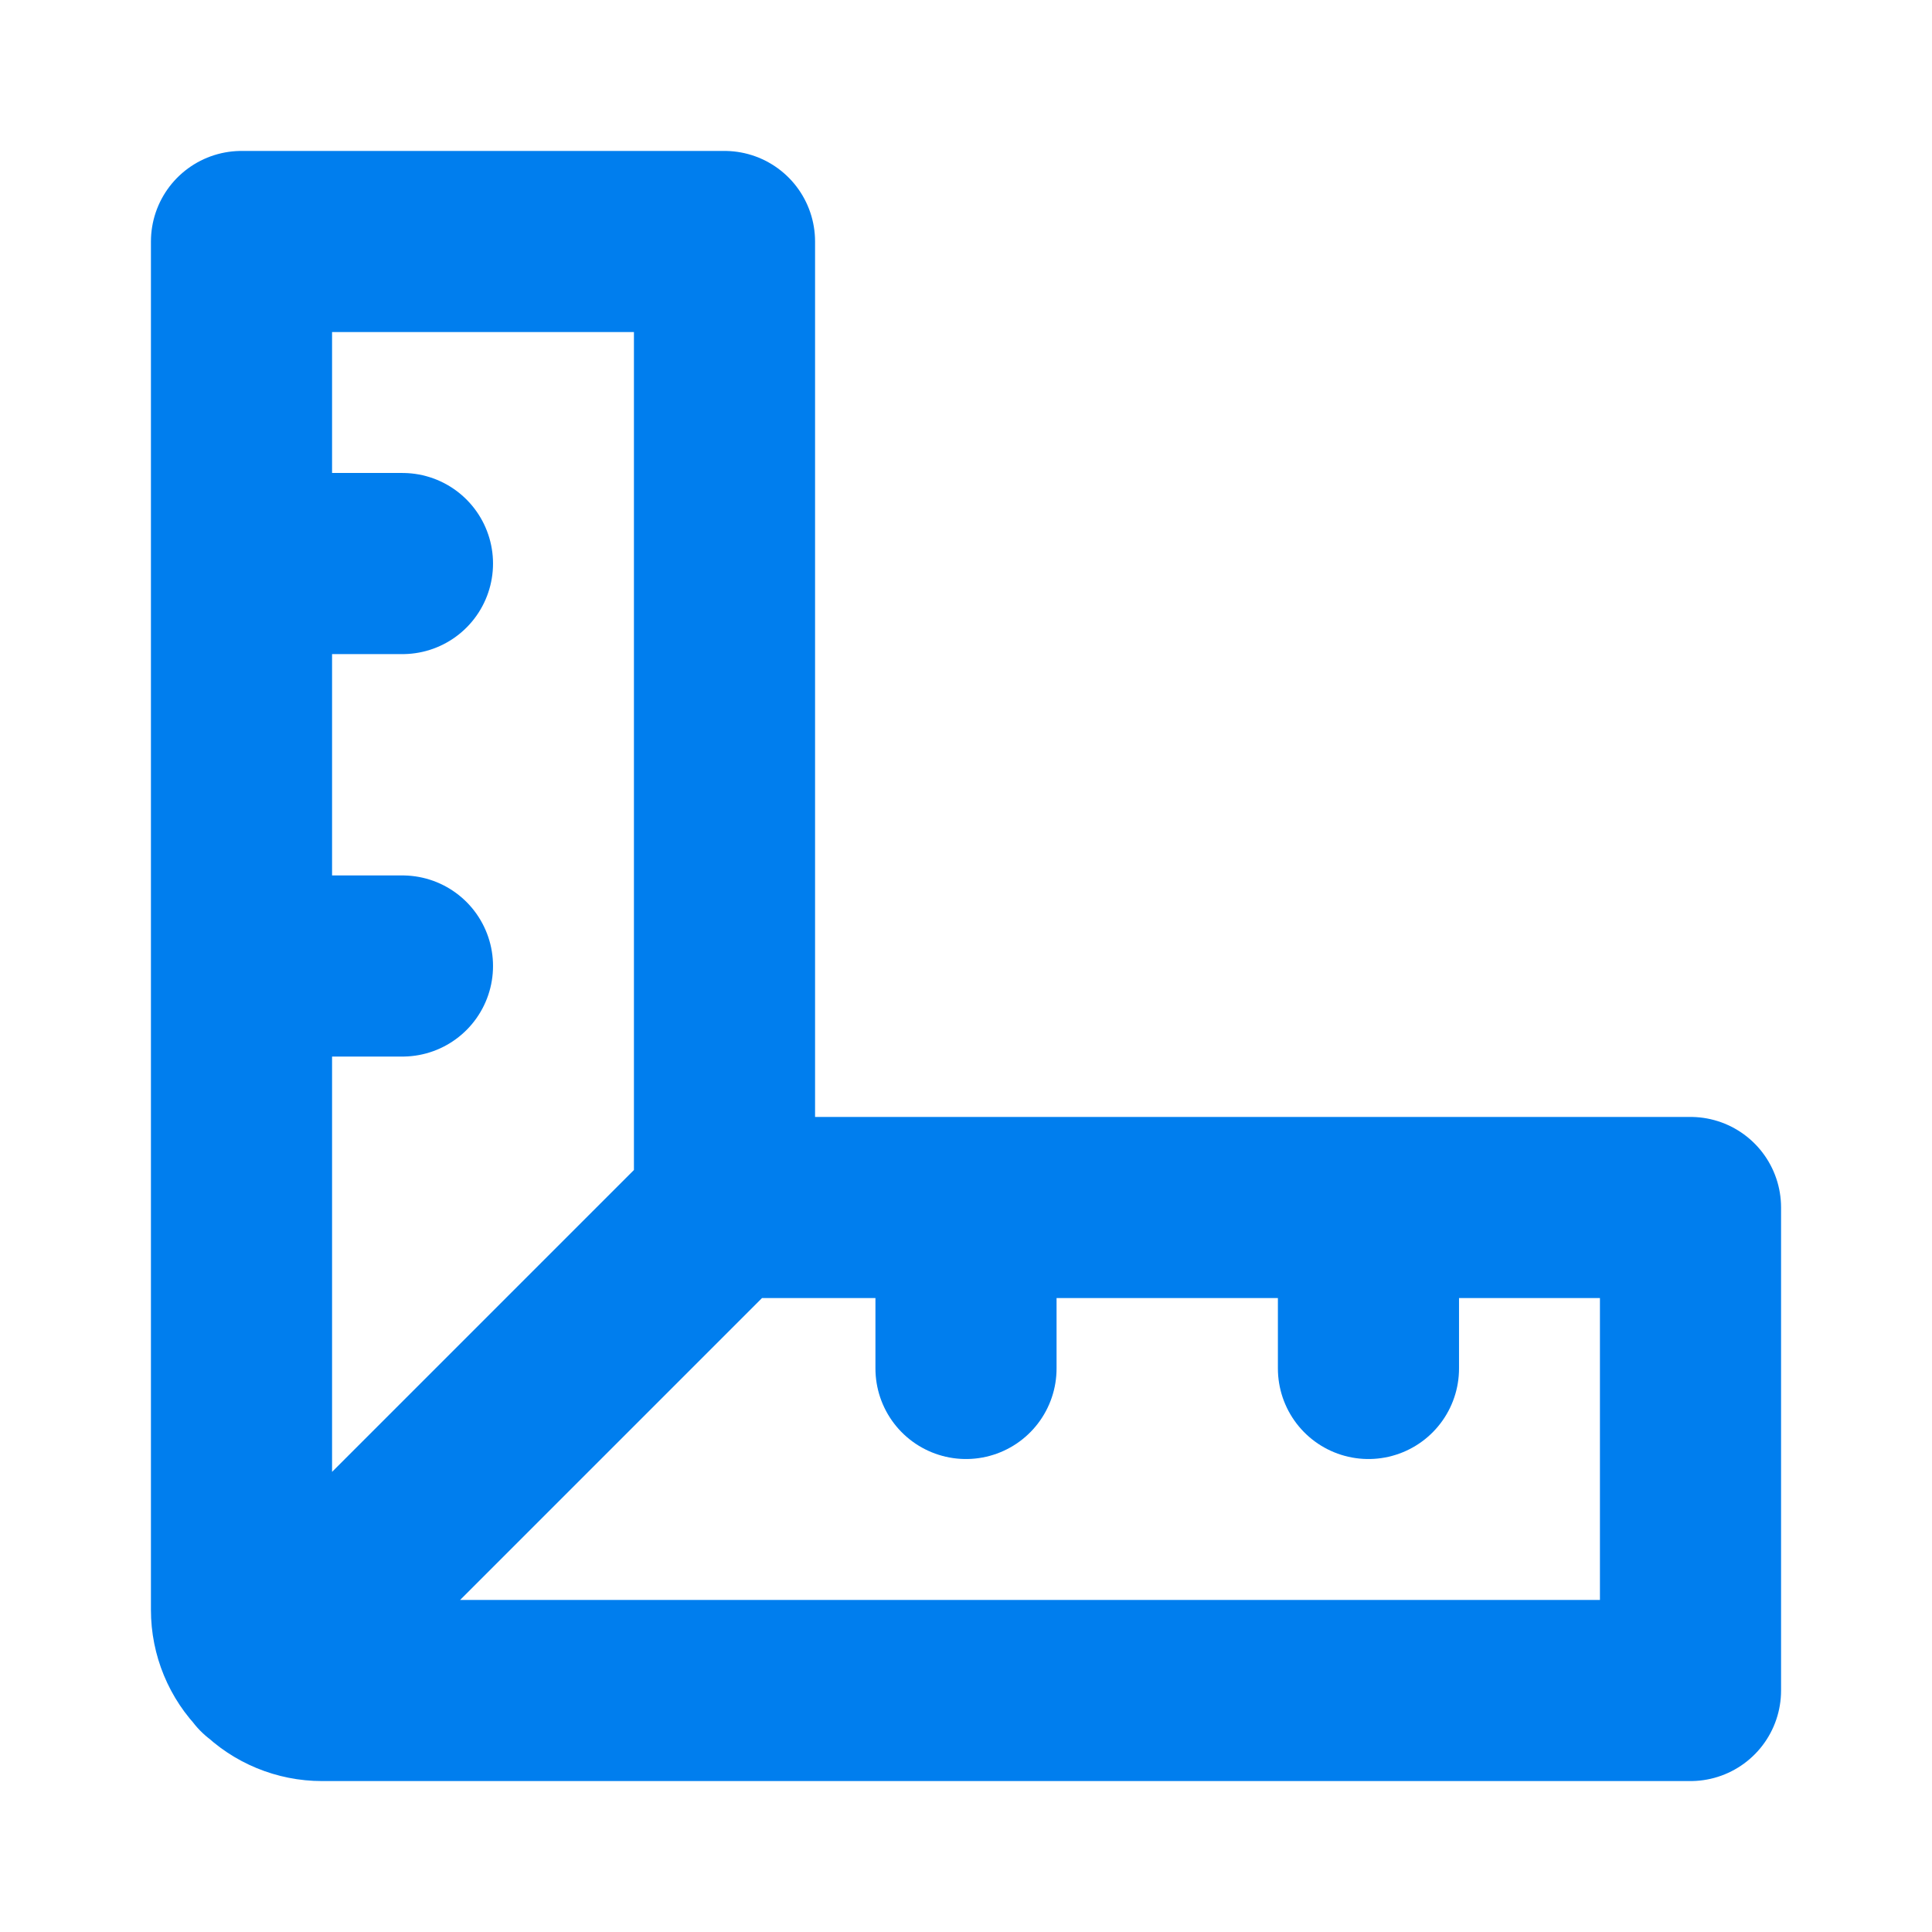 <svg width="16" height="16" viewBox="0 0 16 16" fill="none" xmlns="http://www.w3.org/2000/svg">
<path d="M6 10L2.193 13.807M2 4.667H3.333H2ZM2 8H3.333H2ZM14 10V14H2.667C2.49 14 2.32 13.93 2.195 13.805C2.07 13.68 2 13.51 2 13.333V2H6V10H14ZM11.333 10V11.333V10ZM8 10V11.333V10Z" stroke="#007EEE" stroke-width="1.5" stroke-linecap="round" stroke-linejoin="round"/>
</svg>
